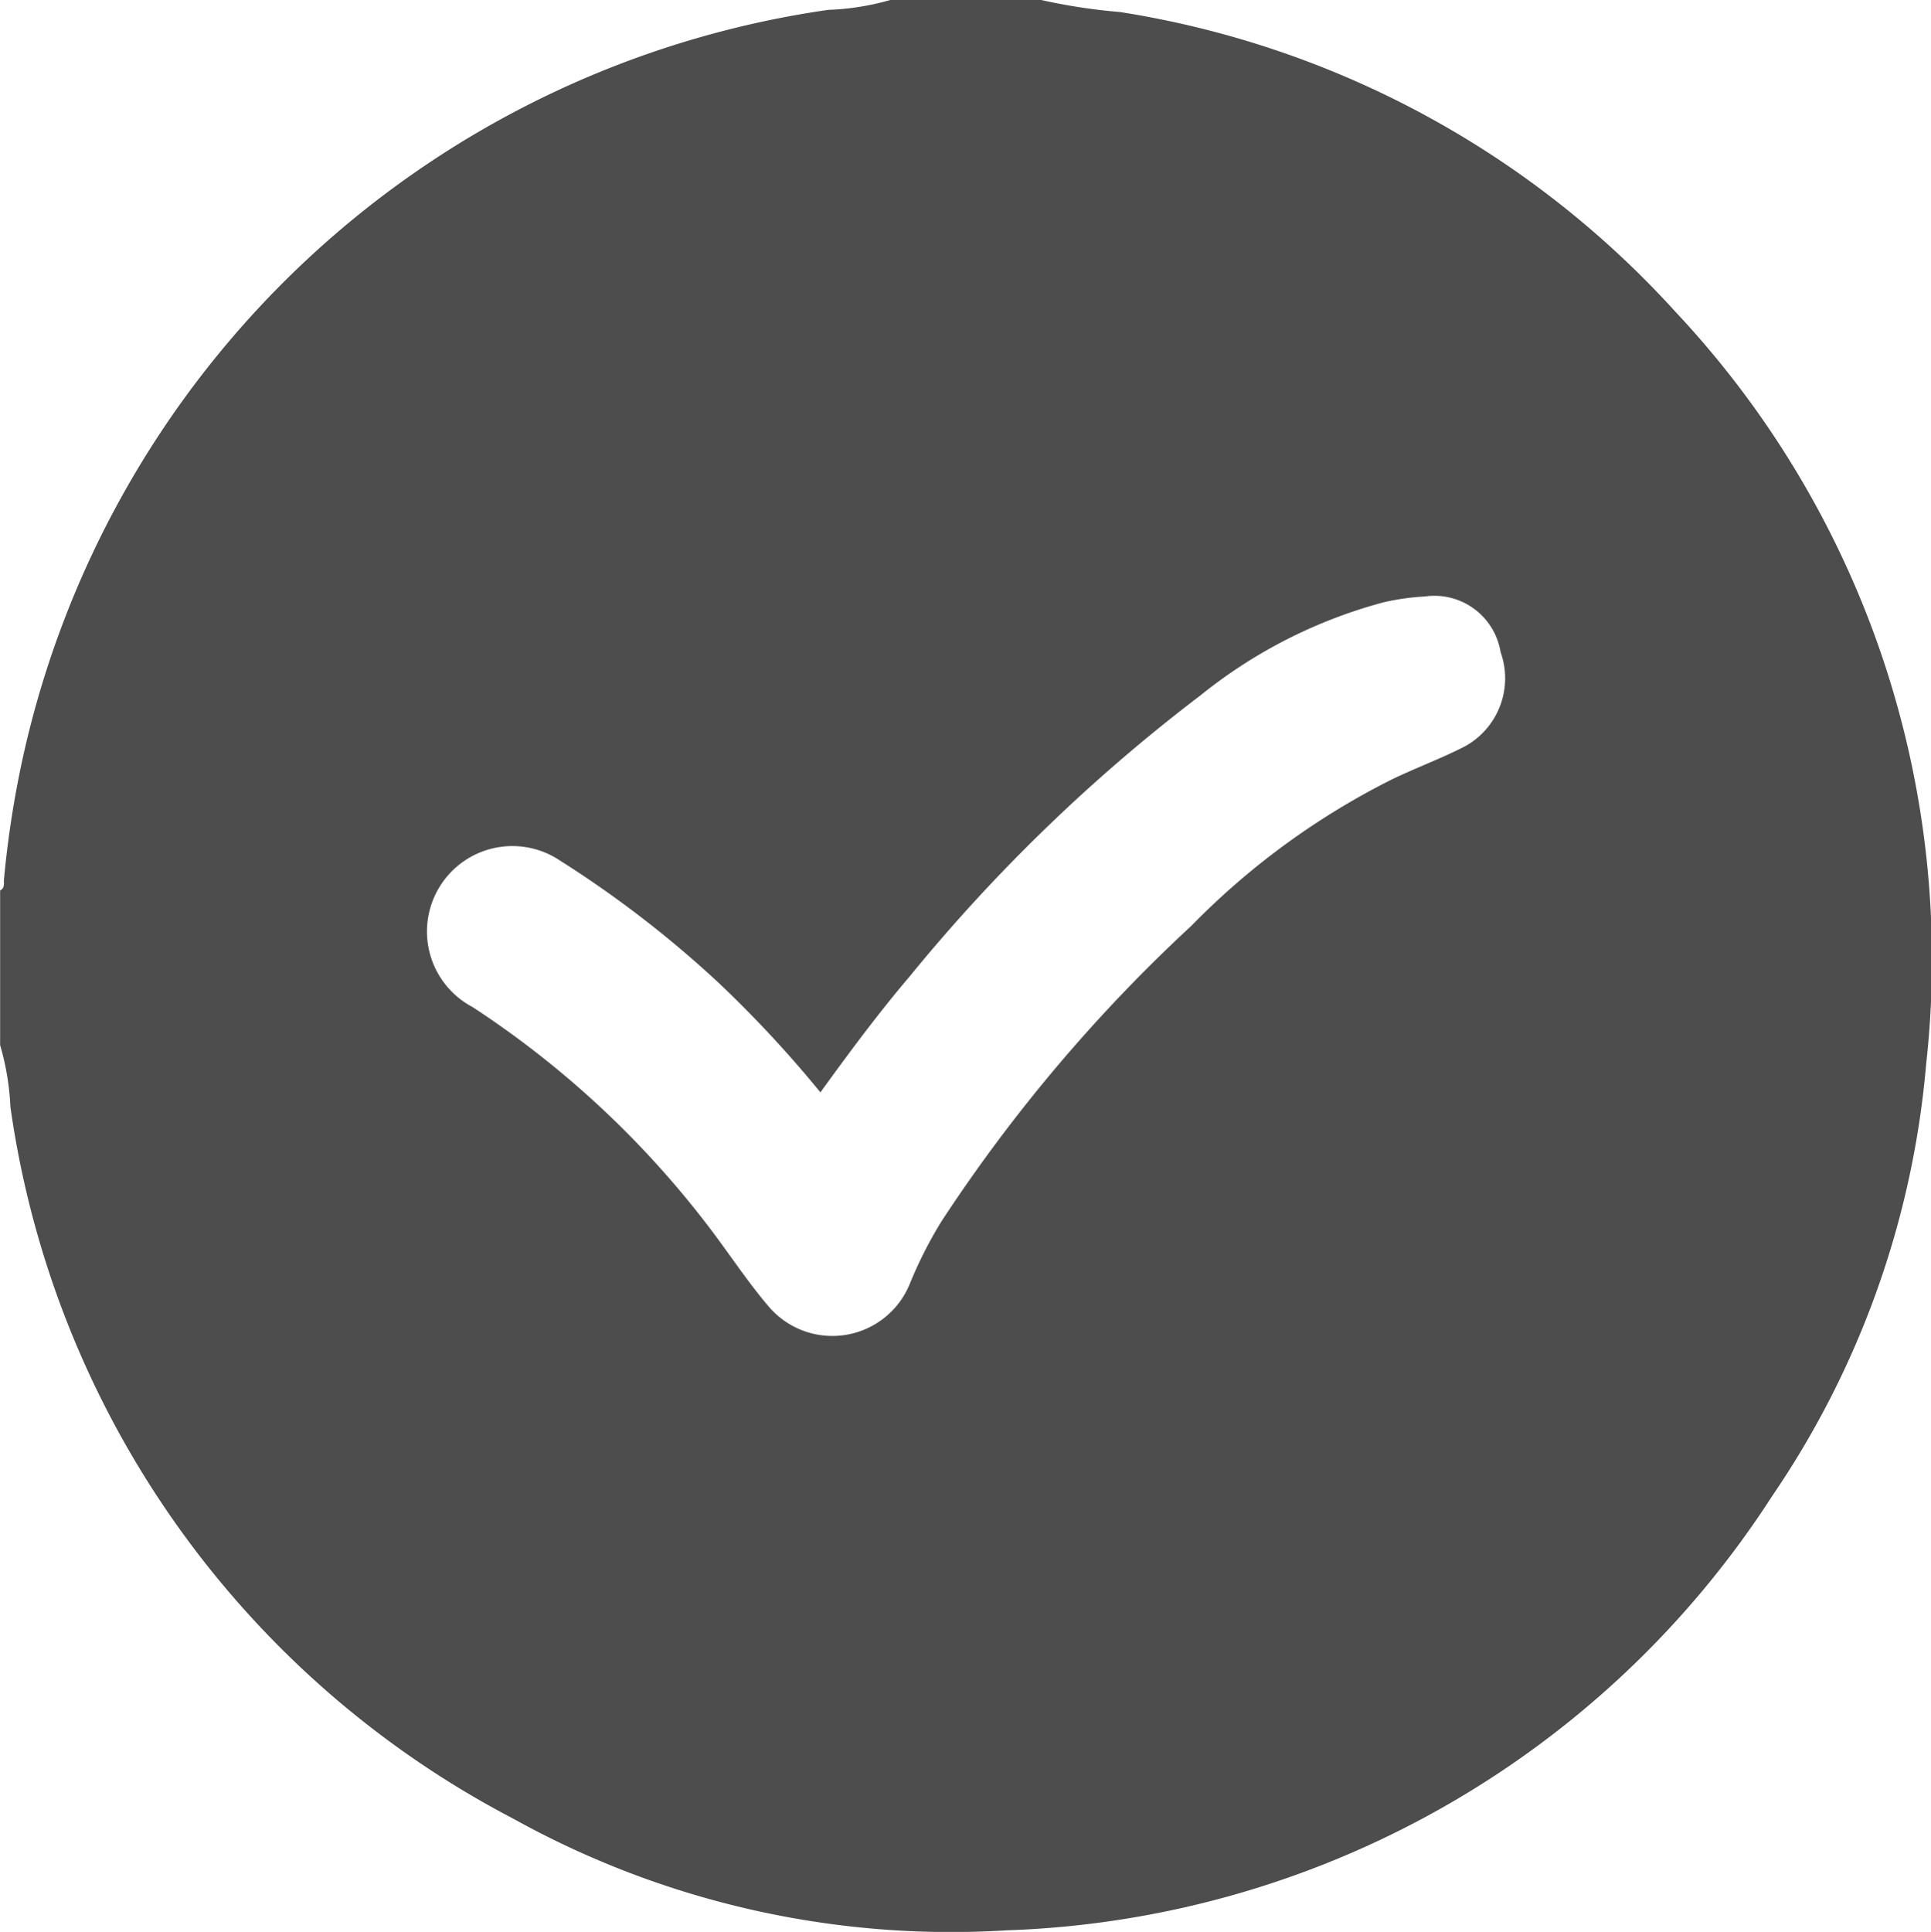 <svg id="Group_182" data-name="Group 182" xmlns="http://www.w3.org/2000/svg" xmlns:xlink="http://www.w3.org/1999/xlink" width="16.843" height="16.849" viewBox="0 0 16.843 16.849">
  <defs>
    <clipPath id="clip-path">
      <rect id="Rectangle_60" data-name="Rectangle 60" width="16.843" height="16.849" fill="#4d4d4d"/>
    </clipPath>
  </defs>
  <g id="Group_24" data-name="Group 24" clip-path="url(#clip-path)">
    <path id="Path_14" data-name="Path 14" d="M7.765,0H9.081a5.092,5.092,0,0,0,.688.105A8.269,8.269,0,0,1,14.61,2.716,8.253,8.253,0,0,1,16.8,9.278a7.868,7.868,0,0,1-1.343,3.769,8.273,8.273,0,0,1-6.674,3.788,7.869,7.869,0,0,1-4.306-.973A8.315,8.315,0,0,1,.09,9.655,2.291,2.291,0,0,0,0,9.115V7.766c.045-.022.03-.066.034-.1A8.718,8.718,0,0,1,.194,6.627,8.418,8.418,0,0,1,7.223.086,2.256,2.256,0,0,0,7.765,0m-.61,9.527a10.214,10.214,0,0,0-.881-.949A9.429,9.429,0,0,0,4.883,7.505a.745.745,0,1,0-.762,1.278,8.289,8.289,0,0,1,2.09,1.956c.165.219.316.449.494.657a.729.729,0,0,0,1.23-.2,3.68,3.68,0,0,1,.274-.541,13.847,13.847,0,0,1,2.181-2.58,6.543,6.543,0,0,1,1.759-1.282c.209-.1.424-.179.628-.284a.677.677,0,0,0,.311-.821.585.585,0,0,0-.66-.486,2.117,2.117,0,0,0-.357.05,4.313,4.313,0,0,0-1.6.812A14.929,14.929,0,0,0,7.935,8.514c-.273.321-.524.659-.78,1.013" transform="translate(0.001)" fill="#4d4d4d"/>
  </g>
</svg>
